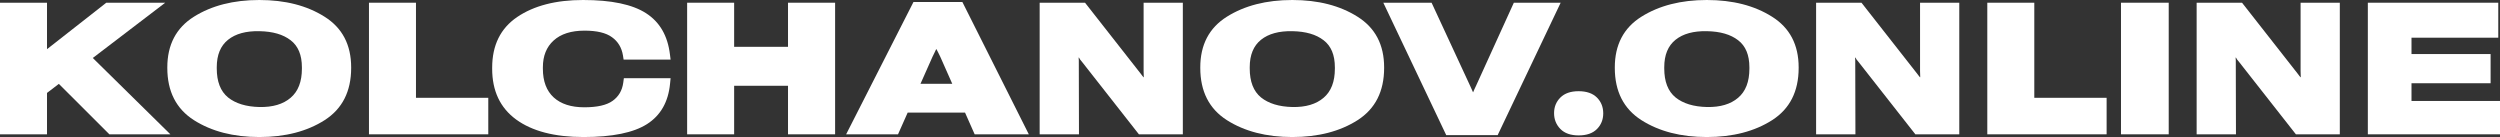 <?xml version="1.0" encoding="UTF-8"?> <svg xmlns="http://www.w3.org/2000/svg" viewBox="0 0 257.096 14.092" fill="none"><rect x="0" y="0" width="257.096" height="14.092" fill="#333333" stroke="none"/><path d="M0 13.813H4.834V9.556L16.992 0.279H10.932L4.834 5.057V0.279H0V13.813ZM11.248 13.813H17.522L8.31 4.75L4.796 7.371L11.248 13.813Z" fill="white"></path><path d="M17.206 6.981C17.206 9.398 18.117 11.189 19.939 12.354C21.761 13.513 24.004 14.092 26.669 14.092C29.333 14.092 31.574 13.513 33.389 12.354C35.205 11.189 36.113 9.398 36.113 6.981V6.934C36.113 4.604 35.202 2.866 33.38 1.72C31.564 0.573 29.327 0 26.669 0C24.01 0 21.767 0.573 19.939 1.72C18.117 2.866 17.206 4.604 17.206 6.934V6.981ZM22.291 7.037V6.916C22.291 5.652 22.678 4.71 23.453 4.09C24.227 3.47 25.306 3.176 26.687 3.207C28.051 3.232 29.117 3.542 29.885 4.136C30.66 4.725 31.047 5.655 31.047 6.925V7.065C31.047 8.403 30.66 9.401 29.885 10.058C29.117 10.715 28.051 11.031 26.687 11.006C25.312 10.975 24.233 10.646 23.453 10.021C22.678 9.388 22.291 8.394 22.291 7.037Z" fill="white"></path><path d="M37.944 13.813H50.214V10.058H42.778V0.279H37.944V13.813Z" fill="white"></path><path d="M50.614 7.074C50.614 9.348 51.435 11.086 53.077 12.289C54.726 13.491 57.037 14.092 60.012 14.092C62.968 14.092 65.143 13.649 66.537 12.763C67.938 11.87 68.728 10.482 68.908 8.598L68.963 8.041H64.157L64.093 8.515C63.981 9.314 63.615 9.934 62.996 10.374C62.382 10.814 61.412 11.034 60.086 11.034C58.735 11.034 57.688 10.696 56.944 10.021C56.201 9.339 55.829 8.357 55.829 7.074V6.916C55.829 5.751 56.198 4.834 56.935 4.164C57.679 3.489 58.738 3.151 60.114 3.151C61.384 3.151 62.326 3.377 62.94 3.83C63.56 4.276 63.934 4.902 64.065 5.707L64.13 6.126H68.963L68.898 5.614C68.669 3.681 67.848 2.262 66.435 1.357C65.028 0.452 62.872 0 59.965 0C57.17 0 54.912 0.583 53.189 1.748C51.472 2.913 50.614 4.651 50.614 6.962V7.074Z" fill="white"></path><path d="M70.664 13.813H75.498V8.821H81.038V13.813H85.881V0.279H81.038V4.815H75.498V0.279H70.664V13.813Z" fill="white"></path><path d="M87.015 13.813H92.351L95.902 5.828C96.007 5.618 96.085 5.46 96.134 5.354C96.19 5.249 96.236 5.15 96.273 5.057H96.301C96.345 5.15 96.397 5.249 96.459 5.354C96.521 5.46 96.599 5.618 96.692 5.828L100.233 13.813H105.802L98.969 0.205H93.94L87.015 13.813ZM90.696 11.582H102.074L100.773 8.617H92.053L90.696 11.582Z" fill="white"></path><path d="M106.917 13.813H110.96L110.942 6.191C110.942 6.16 110.939 6.123 110.932 6.079C110.932 6.036 110.929 5.983 110.923 5.921H110.96C111.004 6.008 111.044 6.076 111.081 6.126C111.118 6.175 111.174 6.243 111.248 6.33L117.123 13.813H121.641V0.279H117.607V7.297C117.607 7.433 117.61 7.542 117.616 7.622C117.622 7.697 117.625 7.802 117.625 7.938H117.588C117.545 7.876 117.507 7.83 117.476 7.799C117.452 7.762 117.405 7.7 117.337 7.613L111.583 0.279H106.917V13.813Z" fill="white"></path><path d="M123.435 6.981C123.435 9.398 124.346 11.189 126.168 12.354C127.99 13.513 130.233 14.092 132.898 14.092C135.562 14.092 137.803 13.513 139.618 12.354C141.434 11.189 142.342 9.398 142.342 6.981V6.934C142.342 4.604 141.431 2.866 139.609 1.72C137.793 0.573 135.556 0 132.898 0C130.239 0 127.996 0.573 126.168 1.72C124.346 2.866 123.435 4.604 123.435 6.934V6.981ZM128.52 7.037V6.916C128.52 5.652 128.907 4.71 129.681 4.09C130.456 3.47 131.534 3.176 132.916 3.207C134.28 3.232 135.346 3.542 136.114 4.136C136.889 4.725 137.276 5.655 137.276 6.925V7.065C137.276 8.403 136.889 9.401 136.114 10.058C135.346 10.715 134.28 11.031 132.916 11.006C131.541 10.975 130.462 10.646 129.681 10.021C128.907 9.388 128.52 8.394 128.52 7.037Z" fill="white"></path><path d="M142.258 0.279L148.728 13.897H154.017L160.496 0.279H155.681L151.777 8.859C151.709 9.001 151.659 9.106 151.628 9.175C151.604 9.243 151.56 9.345 151.498 9.481H151.479C151.411 9.326 151.362 9.215 151.331 9.147C151.306 9.079 151.262 8.983 151.201 8.859L147.222 0.279H142.258Z" fill="white"></path><path d="M159.818 11.638C159.818 12.276 160.034 12.818 160.468 13.265C160.902 13.705 161.528 13.925 162.346 13.925C163.164 13.925 163.79 13.708 164.224 13.274C164.657 12.84 164.874 12.301 164.874 11.657C164.874 11.006 164.657 10.464 164.224 10.03C163.79 9.596 163.161 9.379 162.337 9.379C161.525 9.379 160.902 9.596 160.468 10.03C160.034 10.464 159.818 11 159.818 11.638Z" fill="white"></path><path d="M166.064 6.981C166.064 9.398 166.975 11.189 168.797 12.354C170.619 13.513 172.862 14.092 175.527 14.092C178.192 14.092 180.432 13.513 182.248 12.354C184.063 11.189 184.971 9.398 184.971 6.981V6.934C184.971 4.604 184.06 2.866 182.238 1.72C180.422 0.573 178.186 0 175.527 0C172.869 0 170.625 0.573 168.797 1.72C166.975 2.866 166.064 4.604 166.064 6.934V6.981ZM171.149 7.037V6.916C171.149 5.652 171.536 4.71 172.311 4.09C173.085 3.47 174.163 3.176 175.545 3.207C176.909 3.232 177.975 3.542 178.743 4.136C179.518 4.725 179.905 5.655 179.905 6.925V7.065C179.905 8.403 179.518 9.401 178.743 10.058C177.975 10.715 176.909 11.031 175.545 11.006C174.17 10.975 173.092 10.646 172.311 10.021C171.536 9.388 171.149 8.394 171.149 7.037Z" fill="white"></path><path d="M186.765 13.813H190.809L190.79 6.191C190.79 6.16 190.787 6.123 190.781 6.079C190.781 6.036 190.778 5.983 190.772 5.921H190.809C190.852 6.008 190.892 6.076 190.93 6.126C190.967 6.175 191.023 6.243 191.097 6.33L196.972 13.813H201.489V0.279H197.455V7.297C197.455 7.433 197.458 7.542 197.464 7.622C197.47 7.697 197.473 7.802 197.473 7.938H197.437C197.393 7.876 197.356 7.83 197.325 7.799C197.3 7.762 197.254 7.7 197.185 7.613L191.432 0.279H186.765V13.813Z" fill="white"></path><path d="M204.371 13.813H216.641V10.058H209.204V0.279H204.371V13.813Z" fill="white"></path><path d="M218.119 13.813H223.027V0.279H218.119V13.813Z" fill="white"></path><path d="M225.899 13.813H229.943L229.924 6.191C229.924 6.16 229.921 6.123 229.915 6.079C229.915 6.036 229.912 5.983 229.906 5.921H229.943C229.986 6.008 230.026 6.076 230.064 6.126C230.101 6.175 230.157 6.243 230.231 6.33L236.106 13.813H240.623V0.279H236.589V7.297C236.589 7.433 236.592 7.542 236.598 7.622C236.605 7.697 236.608 7.802 236.608 7.938H236.571C236.527 7.876 236.49 7.83 236.459 7.799C236.434 7.762 236.388 7.7 236.319 7.613L230.566 0.279H225.899V13.813Z" fill="white"></path><path d="M243.505 13.813H257.096V10.383H247.995V8.561H256.129V5.559H247.995V3.876H256.918V0.279H243.505V13.813Z" fill="white"></path></svg> 